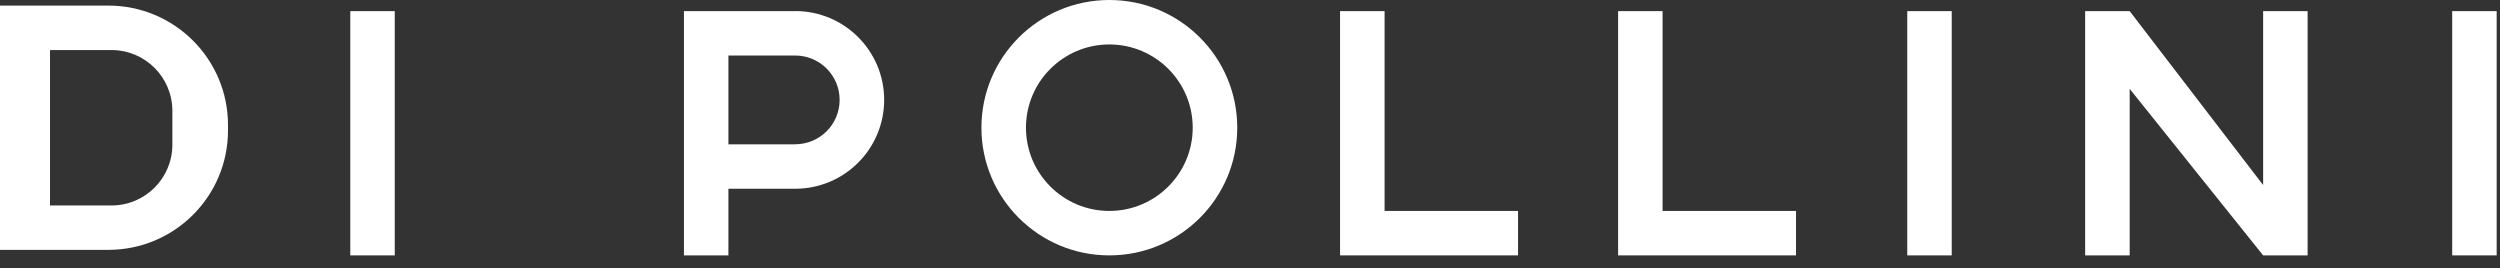 <svg width="149" height="16" viewBox="0 0 149 16" fill="none" xmlns="http://www.w3.org/2000/svg">
<rect x="0" y="0" width="149" height="16" fill="#333333" stroke="none"/>
<path d="M23.527 0.663H20.877V15.221H23.527V0.663Z" fill="white"></path>
<path d="M99.089 12.572V0.663H96.439V15.221H107.043V12.572H99.089Z" fill="white"></path>
<path d="M82.521 12.572V0.663H79.867V15.221H90.475V12.572H82.521Z" fill="white"></path>
<path d="M116.322 0.663H113.672V15.221H116.322V0.663Z" fill="white"></path>
<path d="M148.801 0.663H146.151V15.221H148.801V0.663Z" fill="white"></path>
<path d="M134.883 0.663V11.029L126.929 0.663H124.275V15.221H126.929V5.295L134.883 15.221H137.533V0.663H134.883Z" fill="white"></path>
<path d="M66.117 0C61.905 0 58.493 3.406 58.493 7.61C58.493 11.815 61.905 15.221 66.117 15.221C70.328 15.221 73.74 11.815 73.74 7.61C73.74 3.406 70.328 0 66.117 0ZM66.117 12.572C63.373 12.572 61.147 10.349 61.147 7.61C61.147 4.872 63.373 2.649 66.117 2.649C68.86 2.649 71.086 4.872 71.086 7.61C71.086 10.349 68.86 12.572 66.117 12.572Z" fill="white"></path>
<path d="M47.392 0.663H40.763V15.221H43.413V11.249H47.392C50.319 11.249 52.696 8.88 52.696 5.954C52.696 3.028 50.323 0.659 47.392 0.659V0.663ZM47.392 8.603H43.413V3.309H47.392C48.856 3.309 50.042 4.493 50.042 5.954C50.042 7.415 48.856 8.599 47.392 8.599V8.603Z" fill="white"></path>
<path d="M6.462 0.334H0V14.891H6.462C10.396 14.891 13.588 11.705 13.588 7.777V7.448C13.588 3.52 10.396 0.334 6.462 0.334ZM10.273 8.624C10.273 10.622 8.651 12.246 6.645 12.246H2.98V2.983H6.645C8.647 2.983 10.273 4.603 10.273 6.605V8.628V8.624Z" fill="white"></path>
</svg>
